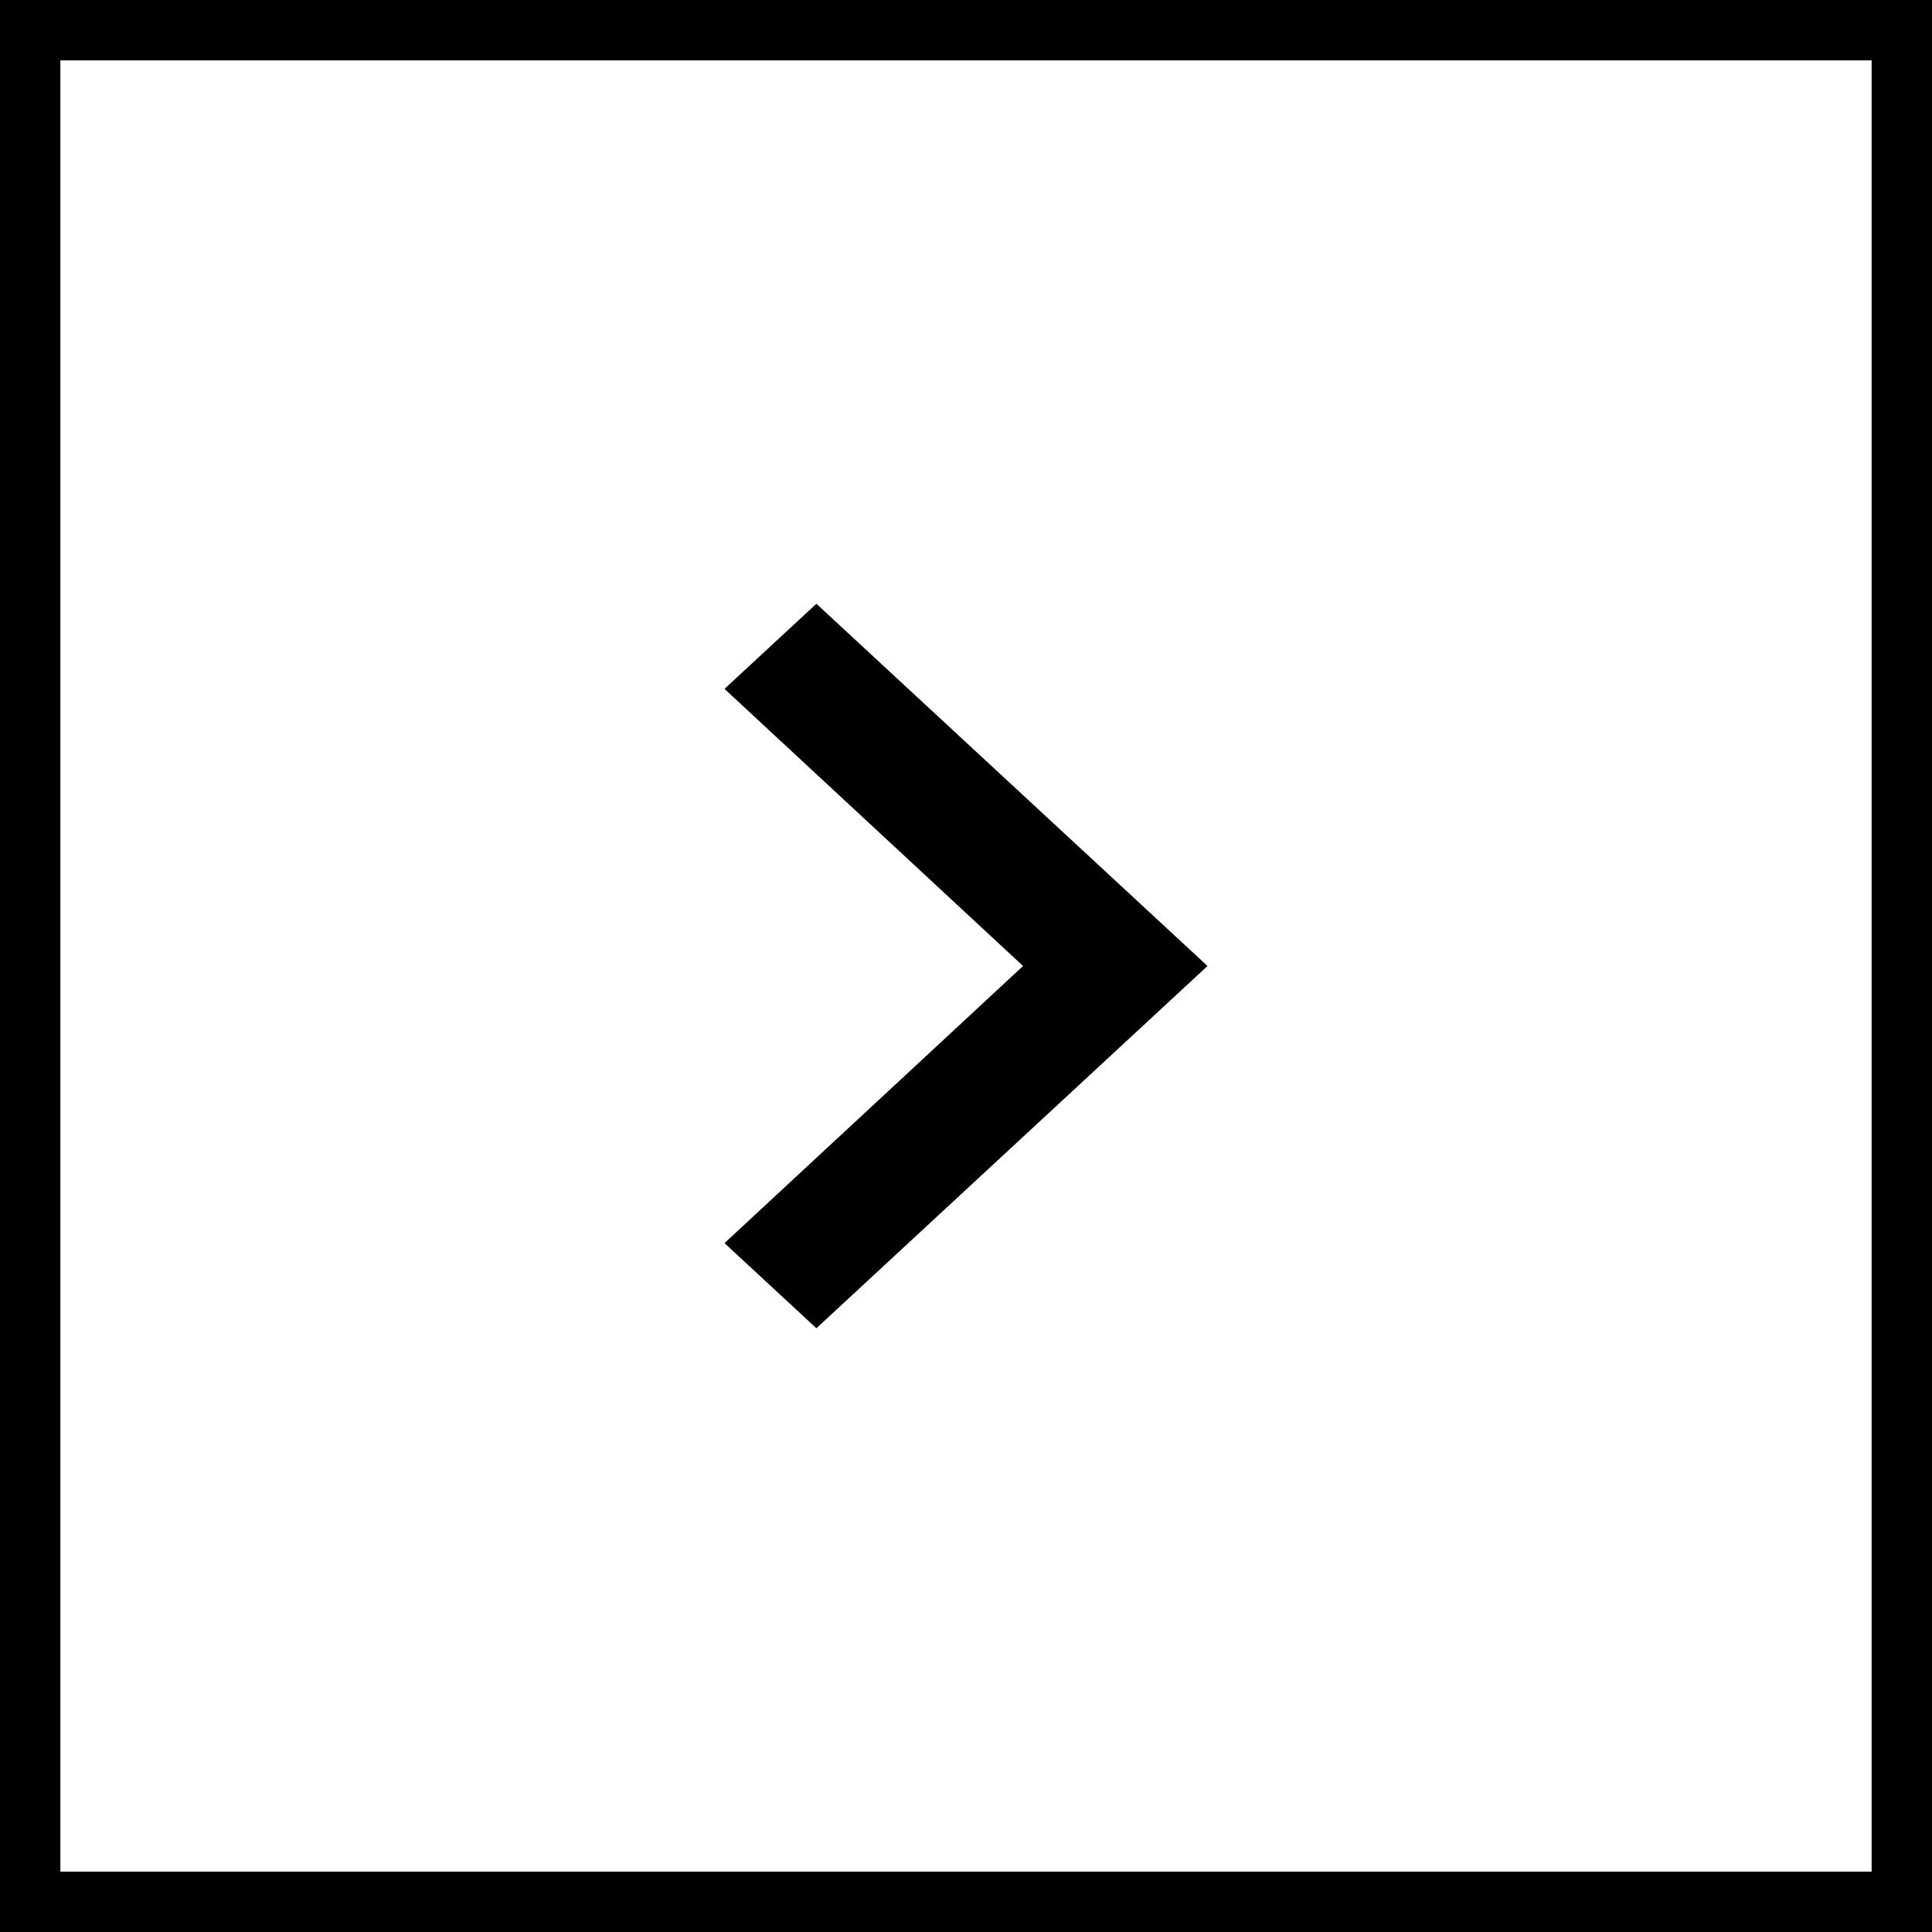 <svg width="32" height="32" viewBox="0 0 32 32" fill="none" xmlns="http://www.w3.org/2000/svg">
<rect x="0" y="0" width="32" height="32" fill="#808080" stroke="none"/>
<rect x="31.5" y="31.5" width="31" height="31" transform="rotate(-180 31.5 31.5)" fill="white" stroke="black"/>
<path d="M12 11.41L16.945 16L12 20.59L13.522 22L20 16L13.522 10L12 11.41Z" fill="black"/>
</svg>
